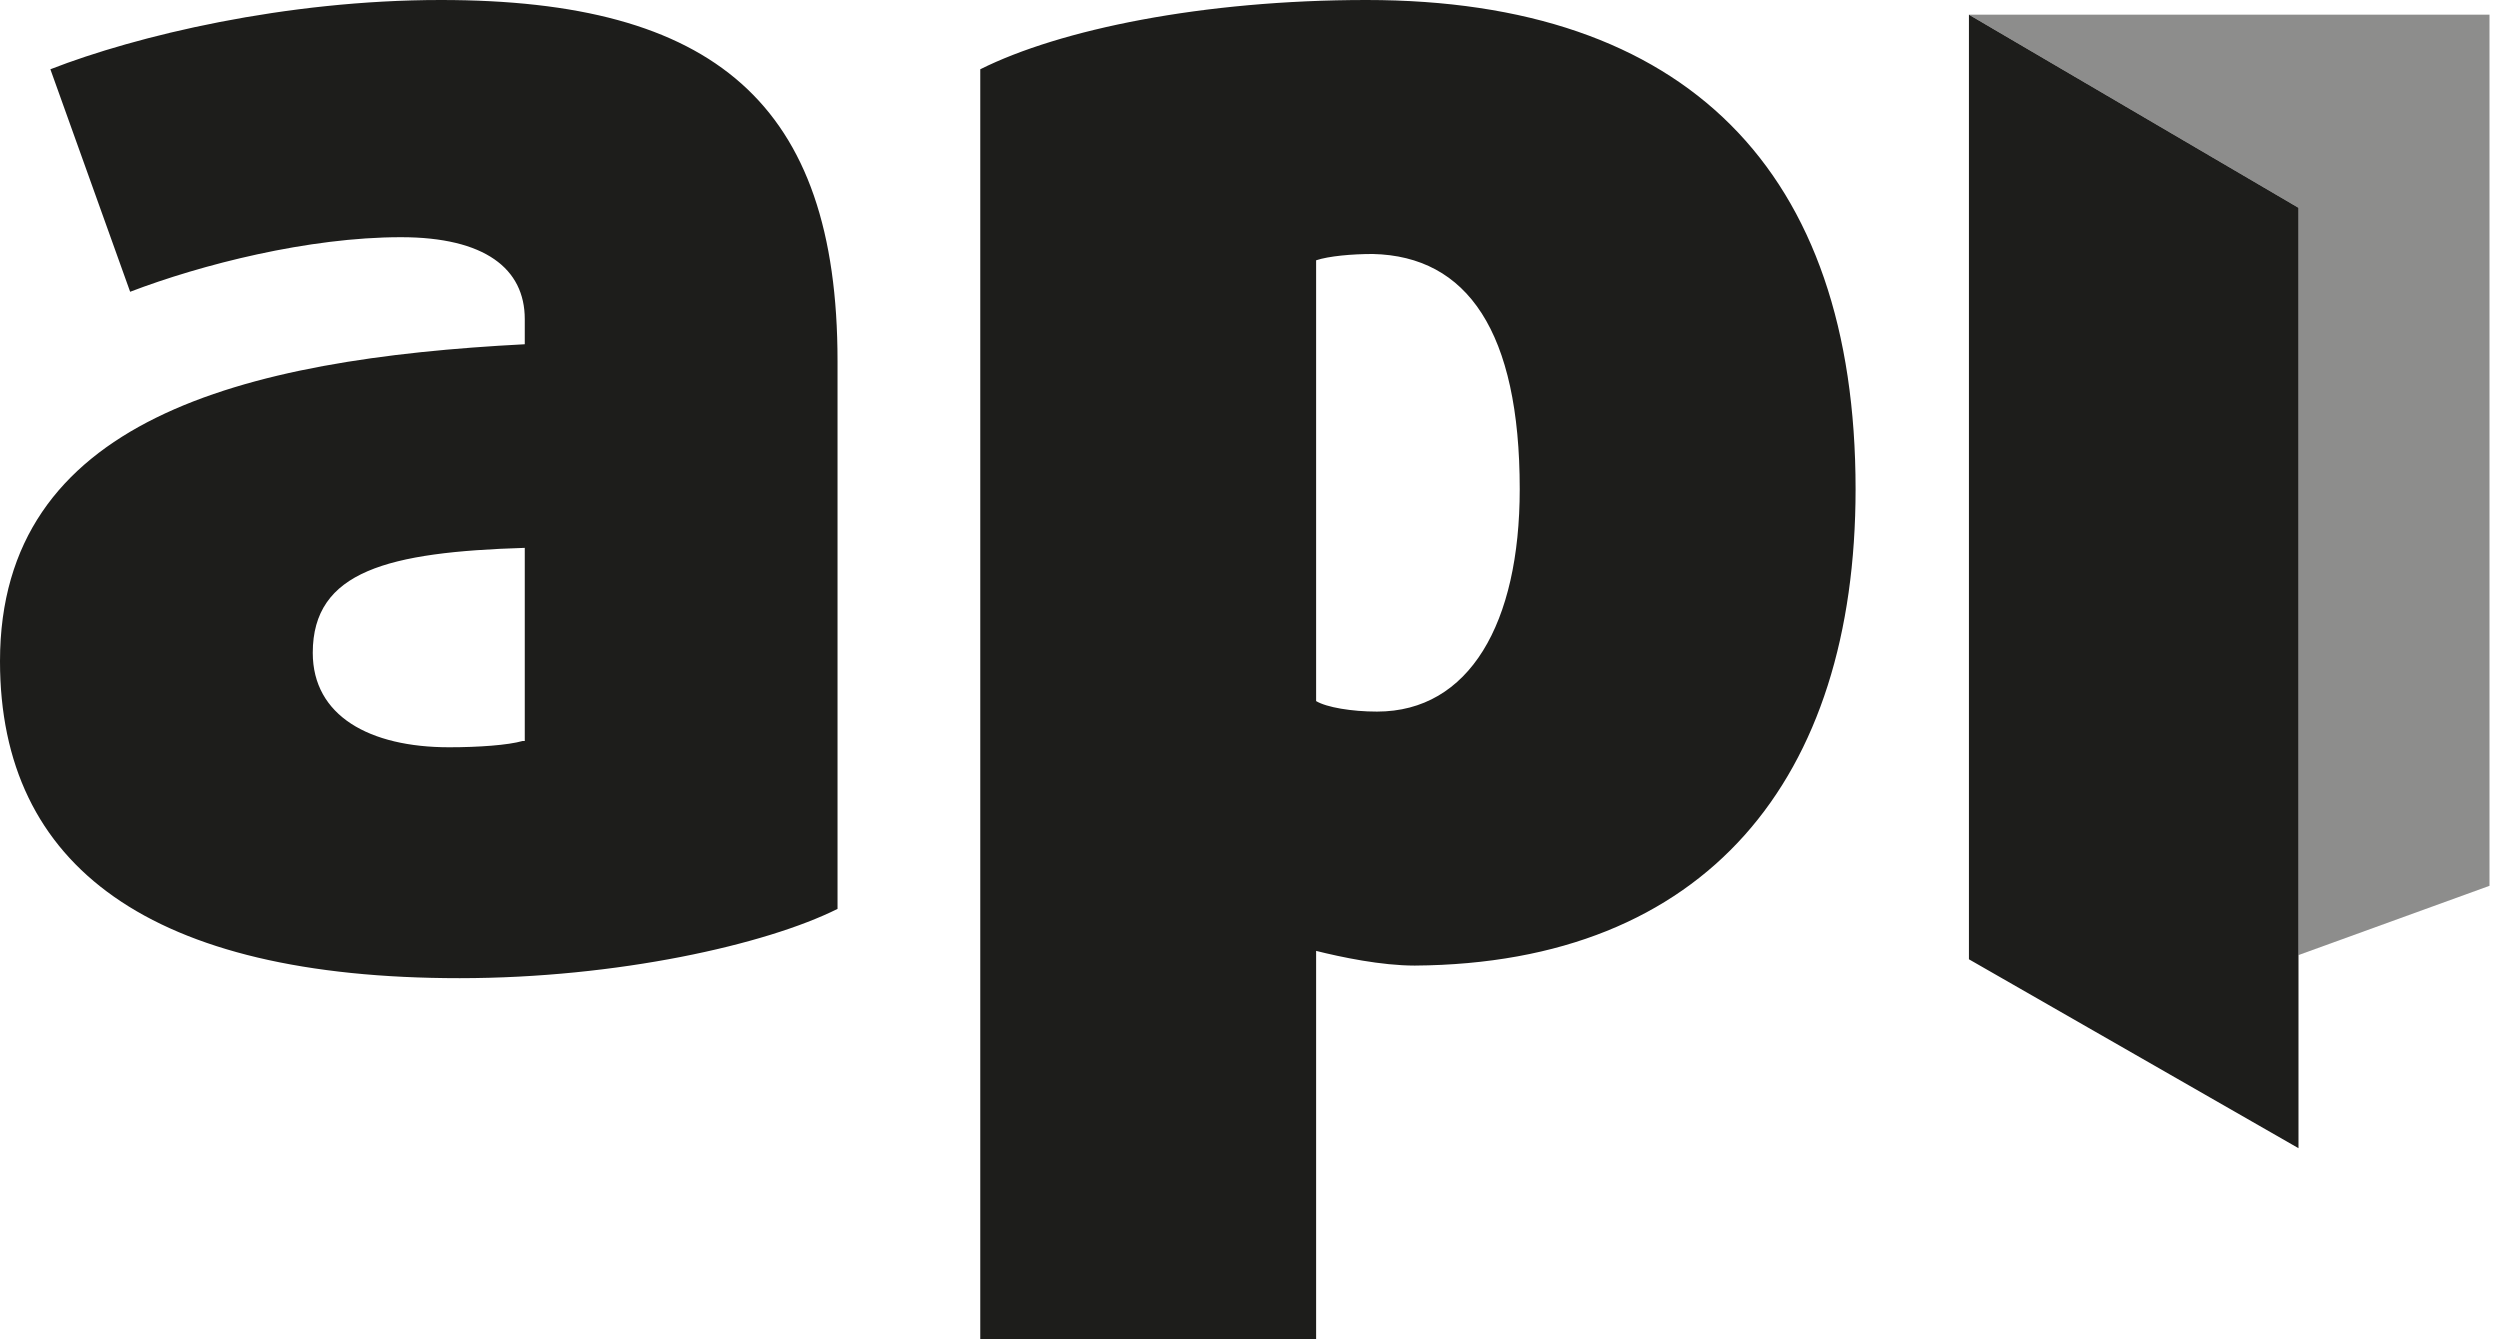 <?xml version="1.0" encoding="utf-8"?>
<!-- Generator: Adobe Illustrator 25.2.1, SVG Export Plug-In . SVG Version: 6.00 Build 0)  -->
<svg version="1.1" id="Layer_1" xmlns="http://www.w3.org/2000/svg" xmlns:xlink="http://www.w3.org/1999/xlink" x="0px" y="0px"
	 viewBox="0 0 119.1 63.8" style="enable-background:new 0 0 119.1 63.8;" xml:space="preserve">
<style type="text/css">
	.st0{fill-rule:evenodd;clip-rule:evenodd;fill:#1D1D1B;}
	.st1{opacity:0.5;fill-rule:evenodd;clip-rule:evenodd;fill:#1D1D1B;}
</style>
<path class="st0" d="M109.5,54.7V9.9L93.8,0.7v45L109.5,54.7L109.5,54.7z M88.4,23.3C88.4,8.1,80.3,0,65.1,0
	c-7.8,0-14.6,1.4-18.4,3.3v60.5h16V45.3c1.2,0.3,3.1,0.7,4.7,0.7C81.3,45.9,88.4,37.1,88.4,23.3L88.4,23.3L88.4,23.3z M72.4,23.3
	c0,6.4-2.4,10.6-6.8,10.6c-1.2,0-2.4-0.2-2.9-0.5v-21c0.6-0.2,1.7-0.3,2.7-0.3C69.9,12.2,72.4,15.8,72.4,23.3L72.4,23.3z M39.9,43.3
	V17.2C39.9,4.9,34,0,21,0C13.6,0,6.5,1.7,2.4,3.3l3.8,10.6c3.4-1.3,8.5-2.6,12.9-2.6c4,0,5.9,1.5,5.9,3.9v1.2C11.5,17.1,0,20,0,31.5
	c0,9.8,7.2,15.1,21.9,15.1C29.4,46.6,36.5,45,39.9,43.3L39.9,43.3L39.9,43.3z M24.9,35.3c-0.7,0.2-2.1,0.3-3.5,0.3
	c-3.8,0-6.5-1.5-6.5-4.5c0-3.9,3.6-4.8,10.1-5v9.2H24.9z"/>
<polygon class="st1" points="93.8,0.7 118.6,0.7 118.6,42.2 109.5,45.5 109.5,9.9 "/>
</svg>
